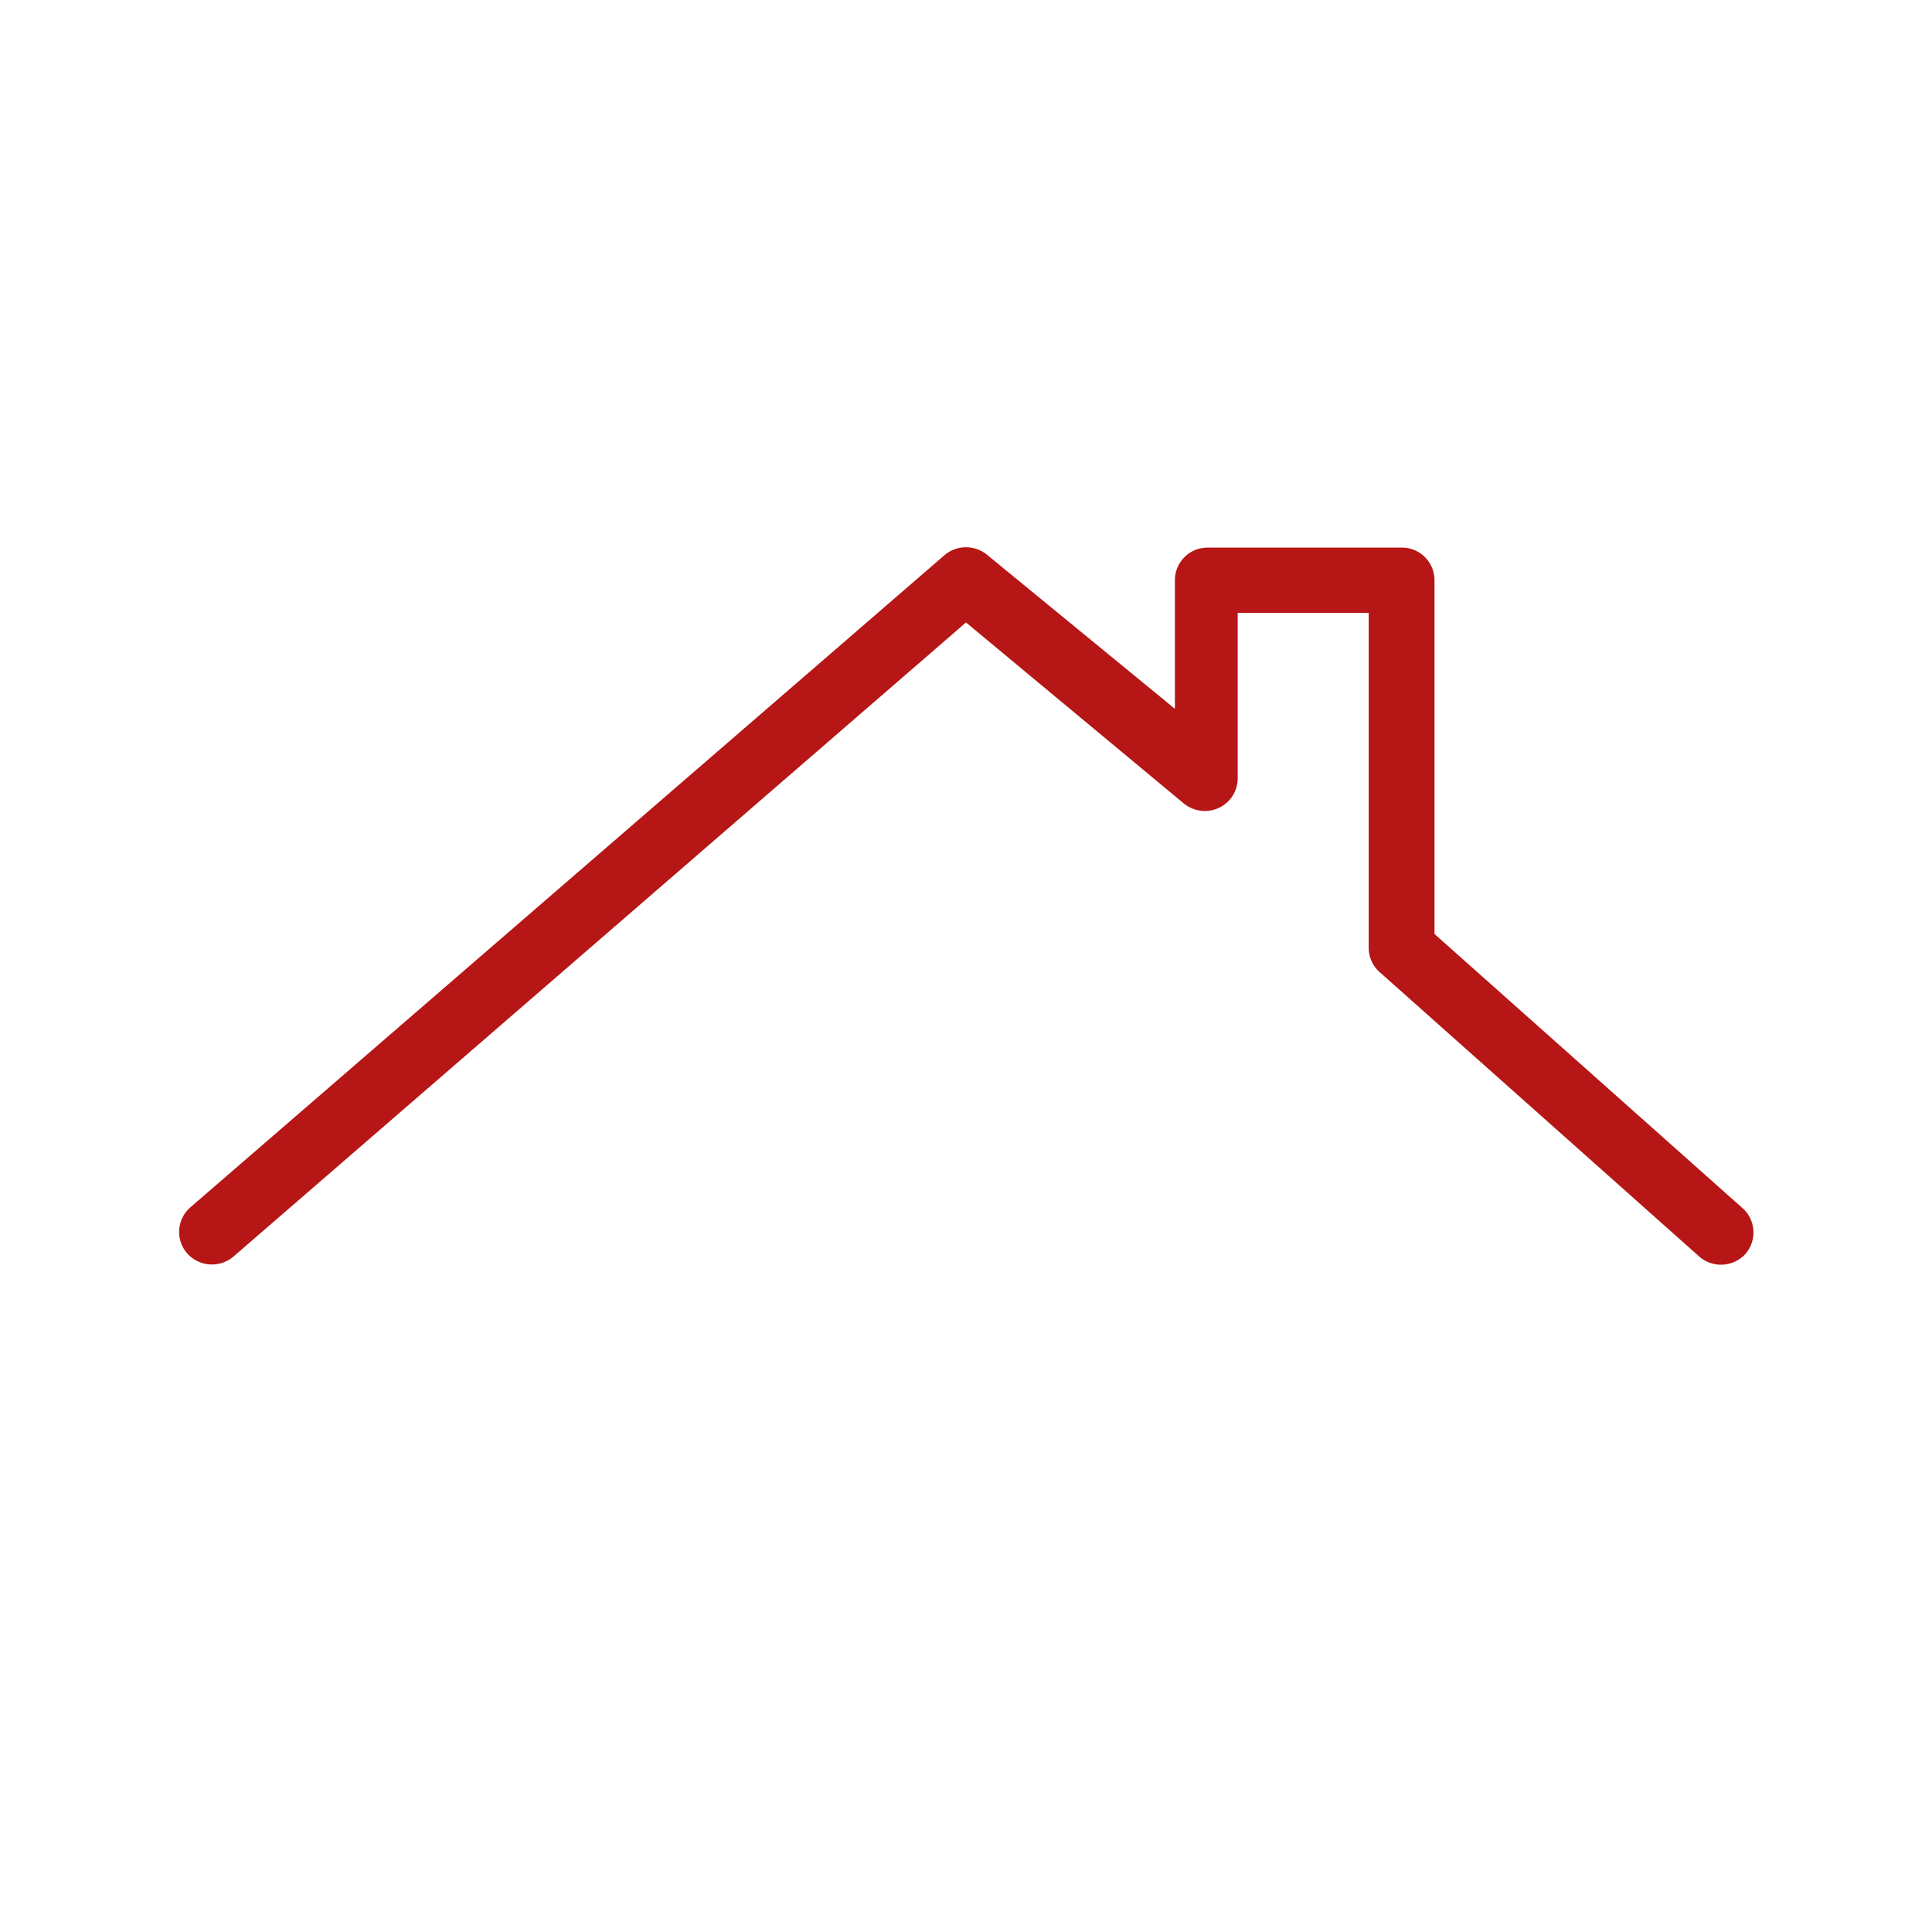 <svg id="Symbol_mörkgrå" data-name="Symbol, mörkgrå" xmlns="http://www.w3.org/2000/svg" viewBox="0 0 32 32"><defs><style>.cls-1{fill:#b61615;}</style></defs><title>GP_ikoner_32x32</title><path class="cls-1" d="M28.85,20l-5.09-4.53V9.61a.54.54,0,0,0-.54-.54H20a.54.54,0,0,0-.54.54v2.13L16.35,9.19a.55.55,0,0,0-.7,0L3.15,20a.54.54,0,0,0-.05.76.55.55,0,0,0,.77.05L16,10.31l3.61,3a.55.55,0,0,0,.58.07.54.54,0,0,0,.31-.49V10.15h2.17V15.7a.54.54,0,0,0,.18.4l5.27,4.69a.55.55,0,0,0,.77,0A.54.54,0,0,0,28.85,20Z"/></svg>